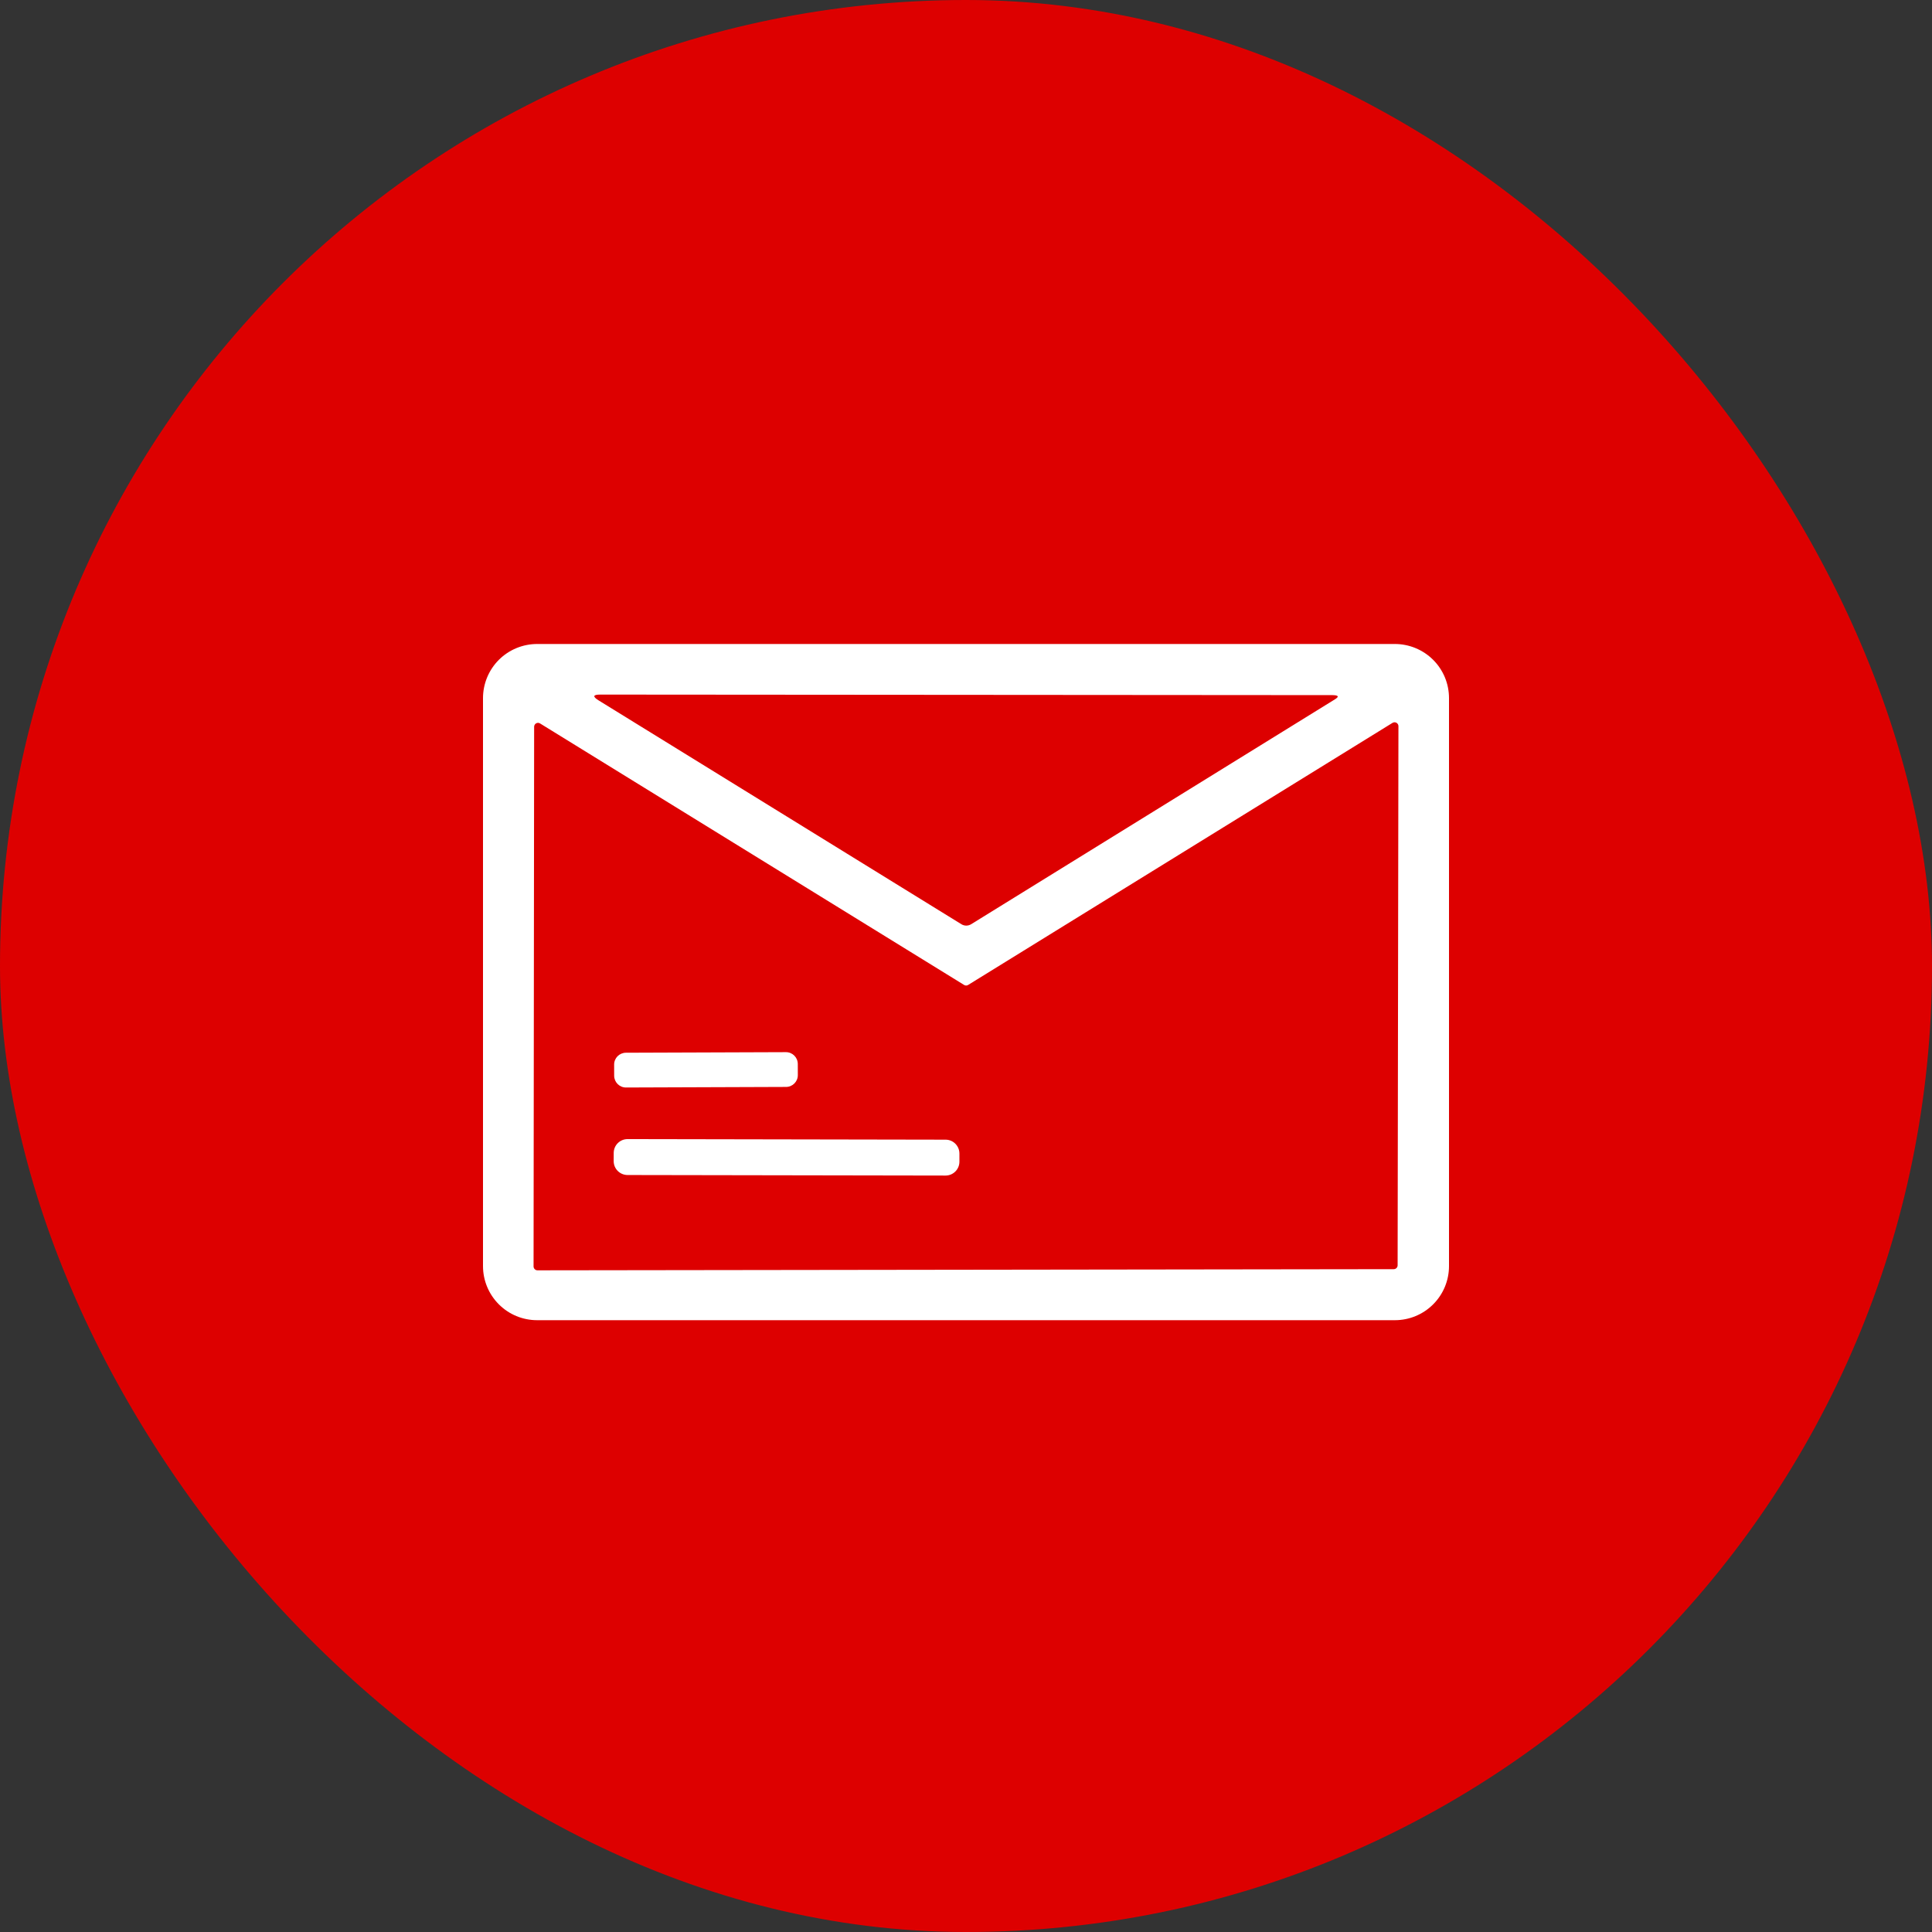 <svg xmlns="http://www.w3.org/2000/svg" width="64" height="64" viewBox="0 0 64 64" fill="none"><rect x="0" y="0" width="64" height="64" fill="#333333" stroke="none"/><g id="icono-mail"><rect width="64" height="64" rx="32" fill="#DD0000"></rect><g id="icono"><path d="M48 41.941C48 42.416 47.812 42.872 47.475 43.208C47.139 43.545 46.683 43.733 46.208 43.733H17.792C17.317 43.733 16.861 43.545 16.525 43.208C16.189 42.872 16 42.416 16 41.941V23.125C16 22.89 16.047 22.657 16.137 22.439C16.227 22.222 16.359 22.024 16.525 21.858C16.691 21.692 16.889 21.56 17.106 21.47C17.324 21.38 17.557 21.333 17.792 21.333H46.208C46.443 21.333 46.676 21.38 46.894 21.47C47.111 21.56 47.309 21.692 47.475 21.858C47.642 22.024 47.773 22.222 47.864 22.439C47.954 22.657 48 22.89 48 23.125V41.941ZM44.141 23.027L19.885 23.009C19.642 23.009 19.623 23.073 19.829 23.201L31.849 30.617C31.897 30.646 31.953 30.662 32.009 30.662C32.065 30.662 32.121 30.646 32.169 30.617L44.22 23.167C44.368 23.076 44.342 23.03 44.141 23.027ZM32.072 32.627C32.051 32.64 32.028 32.647 32.004 32.647C31.98 32.647 31.956 32.64 31.936 32.627L17.89 23.965C17.87 23.953 17.848 23.946 17.825 23.945C17.802 23.945 17.78 23.95 17.76 23.962C17.74 23.973 17.723 23.989 17.712 24.009C17.7 24.029 17.694 24.051 17.694 24.074L17.675 41.953C17.675 41.986 17.689 42.019 17.713 42.043C17.737 42.067 17.77 42.081 17.803 42.081L46.17 42.043C46.204 42.043 46.237 42.029 46.261 42.005C46.285 41.981 46.298 41.949 46.298 41.915L46.325 24.055C46.325 24.032 46.319 24.01 46.307 23.99C46.296 23.97 46.279 23.954 46.259 23.943C46.239 23.932 46.216 23.926 46.194 23.927C46.171 23.927 46.149 23.934 46.129 23.946L32.072 32.627Z" fill="white"></path><path d="M26.035 34.854L20.734 34.873C20.518 34.874 20.343 35.05 20.344 35.266L20.345 35.635C20.346 35.851 20.522 36.026 20.738 36.025L26.039 36.006C26.255 36.006 26.43 35.83 26.429 35.614L26.428 35.245C26.427 35.028 26.251 34.853 26.035 34.854Z" fill="white"></path><path d="M31.323 37.753L20.79 37.734C20.536 37.734 20.33 37.939 20.33 38.193L20.329 38.464C20.329 38.718 20.534 38.923 20.788 38.924L31.321 38.942C31.575 38.943 31.781 38.737 31.782 38.484L31.782 38.213C31.782 37.959 31.577 37.753 31.323 37.753Z" fill="white"></path></g></g></svg>